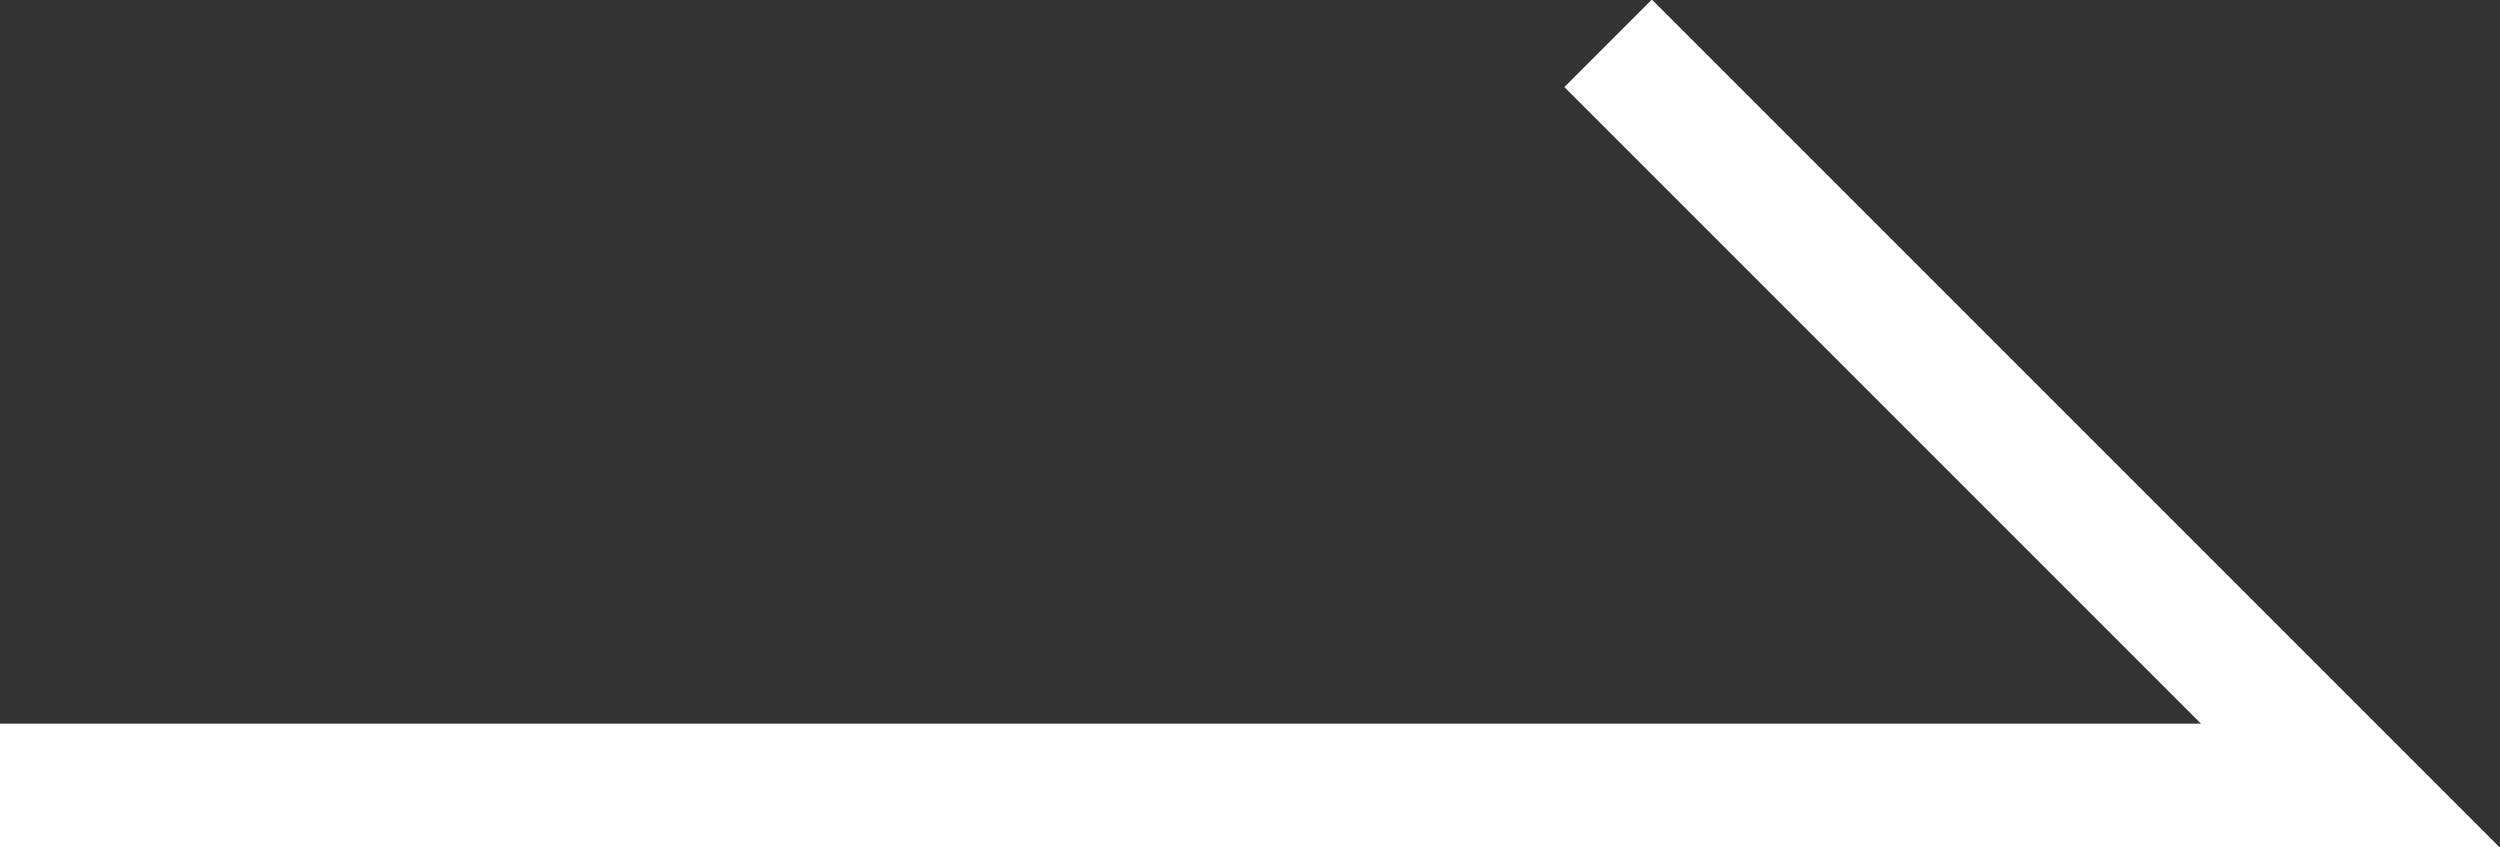 <?xml version="1.0" encoding="UTF-8"?>
<svg id="_レイヤー_2" data-name="レイヤー 2" xmlns="http://www.w3.org/2000/svg" viewBox="0 0 20.21 6.85">
  <rect x="0" y="0" width="20.21" height="6.85" fill="#333333" stroke="none"/>
  <g id="_レイヤー_1-2" data-name="レイヤー 1">
    <path d="M0,6.35h19L13,.35" style="fill: none; fill-rule: evenodd; stroke: #fff; stroke-miterlimit: 10;"/>
  </g>
</svg>